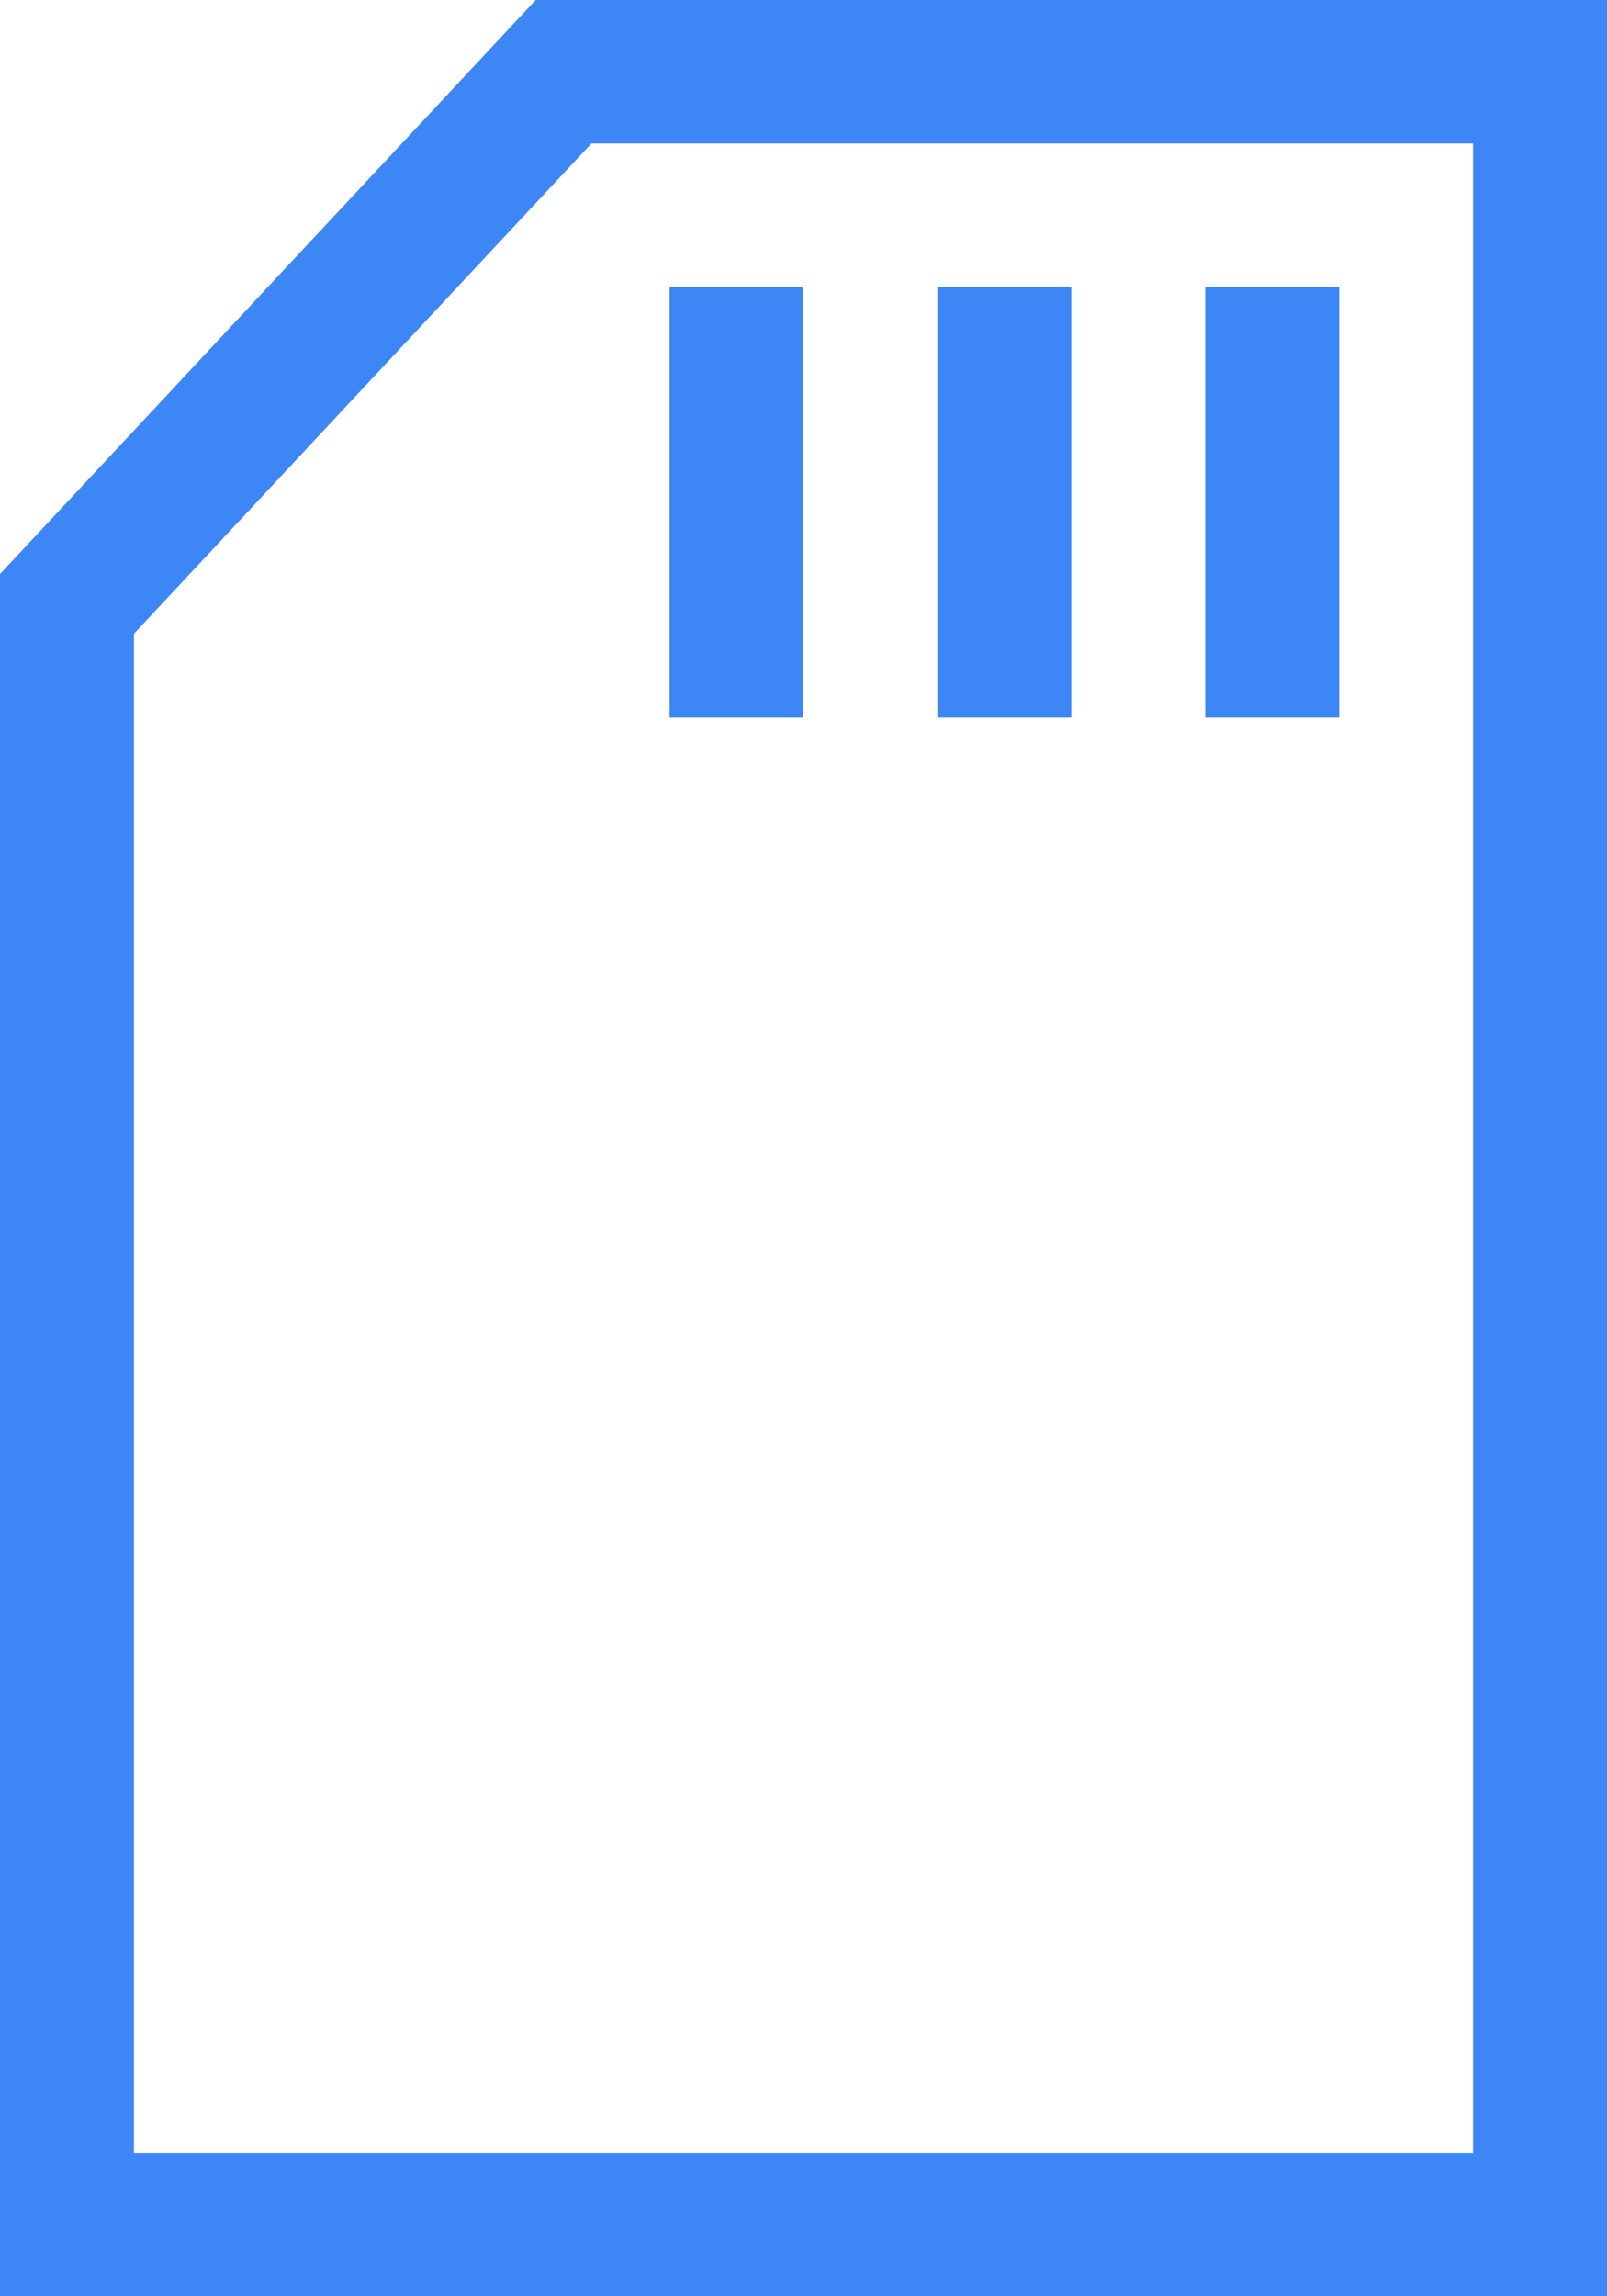 <svg width="14" height="20" viewBox="0 0 14 20" fill="none" xmlns="http://www.w3.org/2000/svg">
<g clip-path="url(#clip0_863_962)">
<path d="M12.833 1.25V18.75H1.167V5.52L5.152 1.25H12.833ZM4.667 0L0 5V18.75V20H1.167H12.833H14V18.75V1.25V0H12.833H4.667ZM7 3.125V2.5H5.833V3.125V5.625V6.25H7V5.625V3.125ZM9.333 3.125V2.5H8.167V3.125V5.625V6.25H9.333V5.625V3.125ZM11.667 3.125V2.5H10.5V3.125V5.625V6.25H11.667V5.625V3.125Z" fill="#3D86F6"/>
</g>
<defs>
<clipPath id="clip0_863_962">
<rect width="14" height="20" fill="white"/>
</clipPath>
</defs>
</svg>
